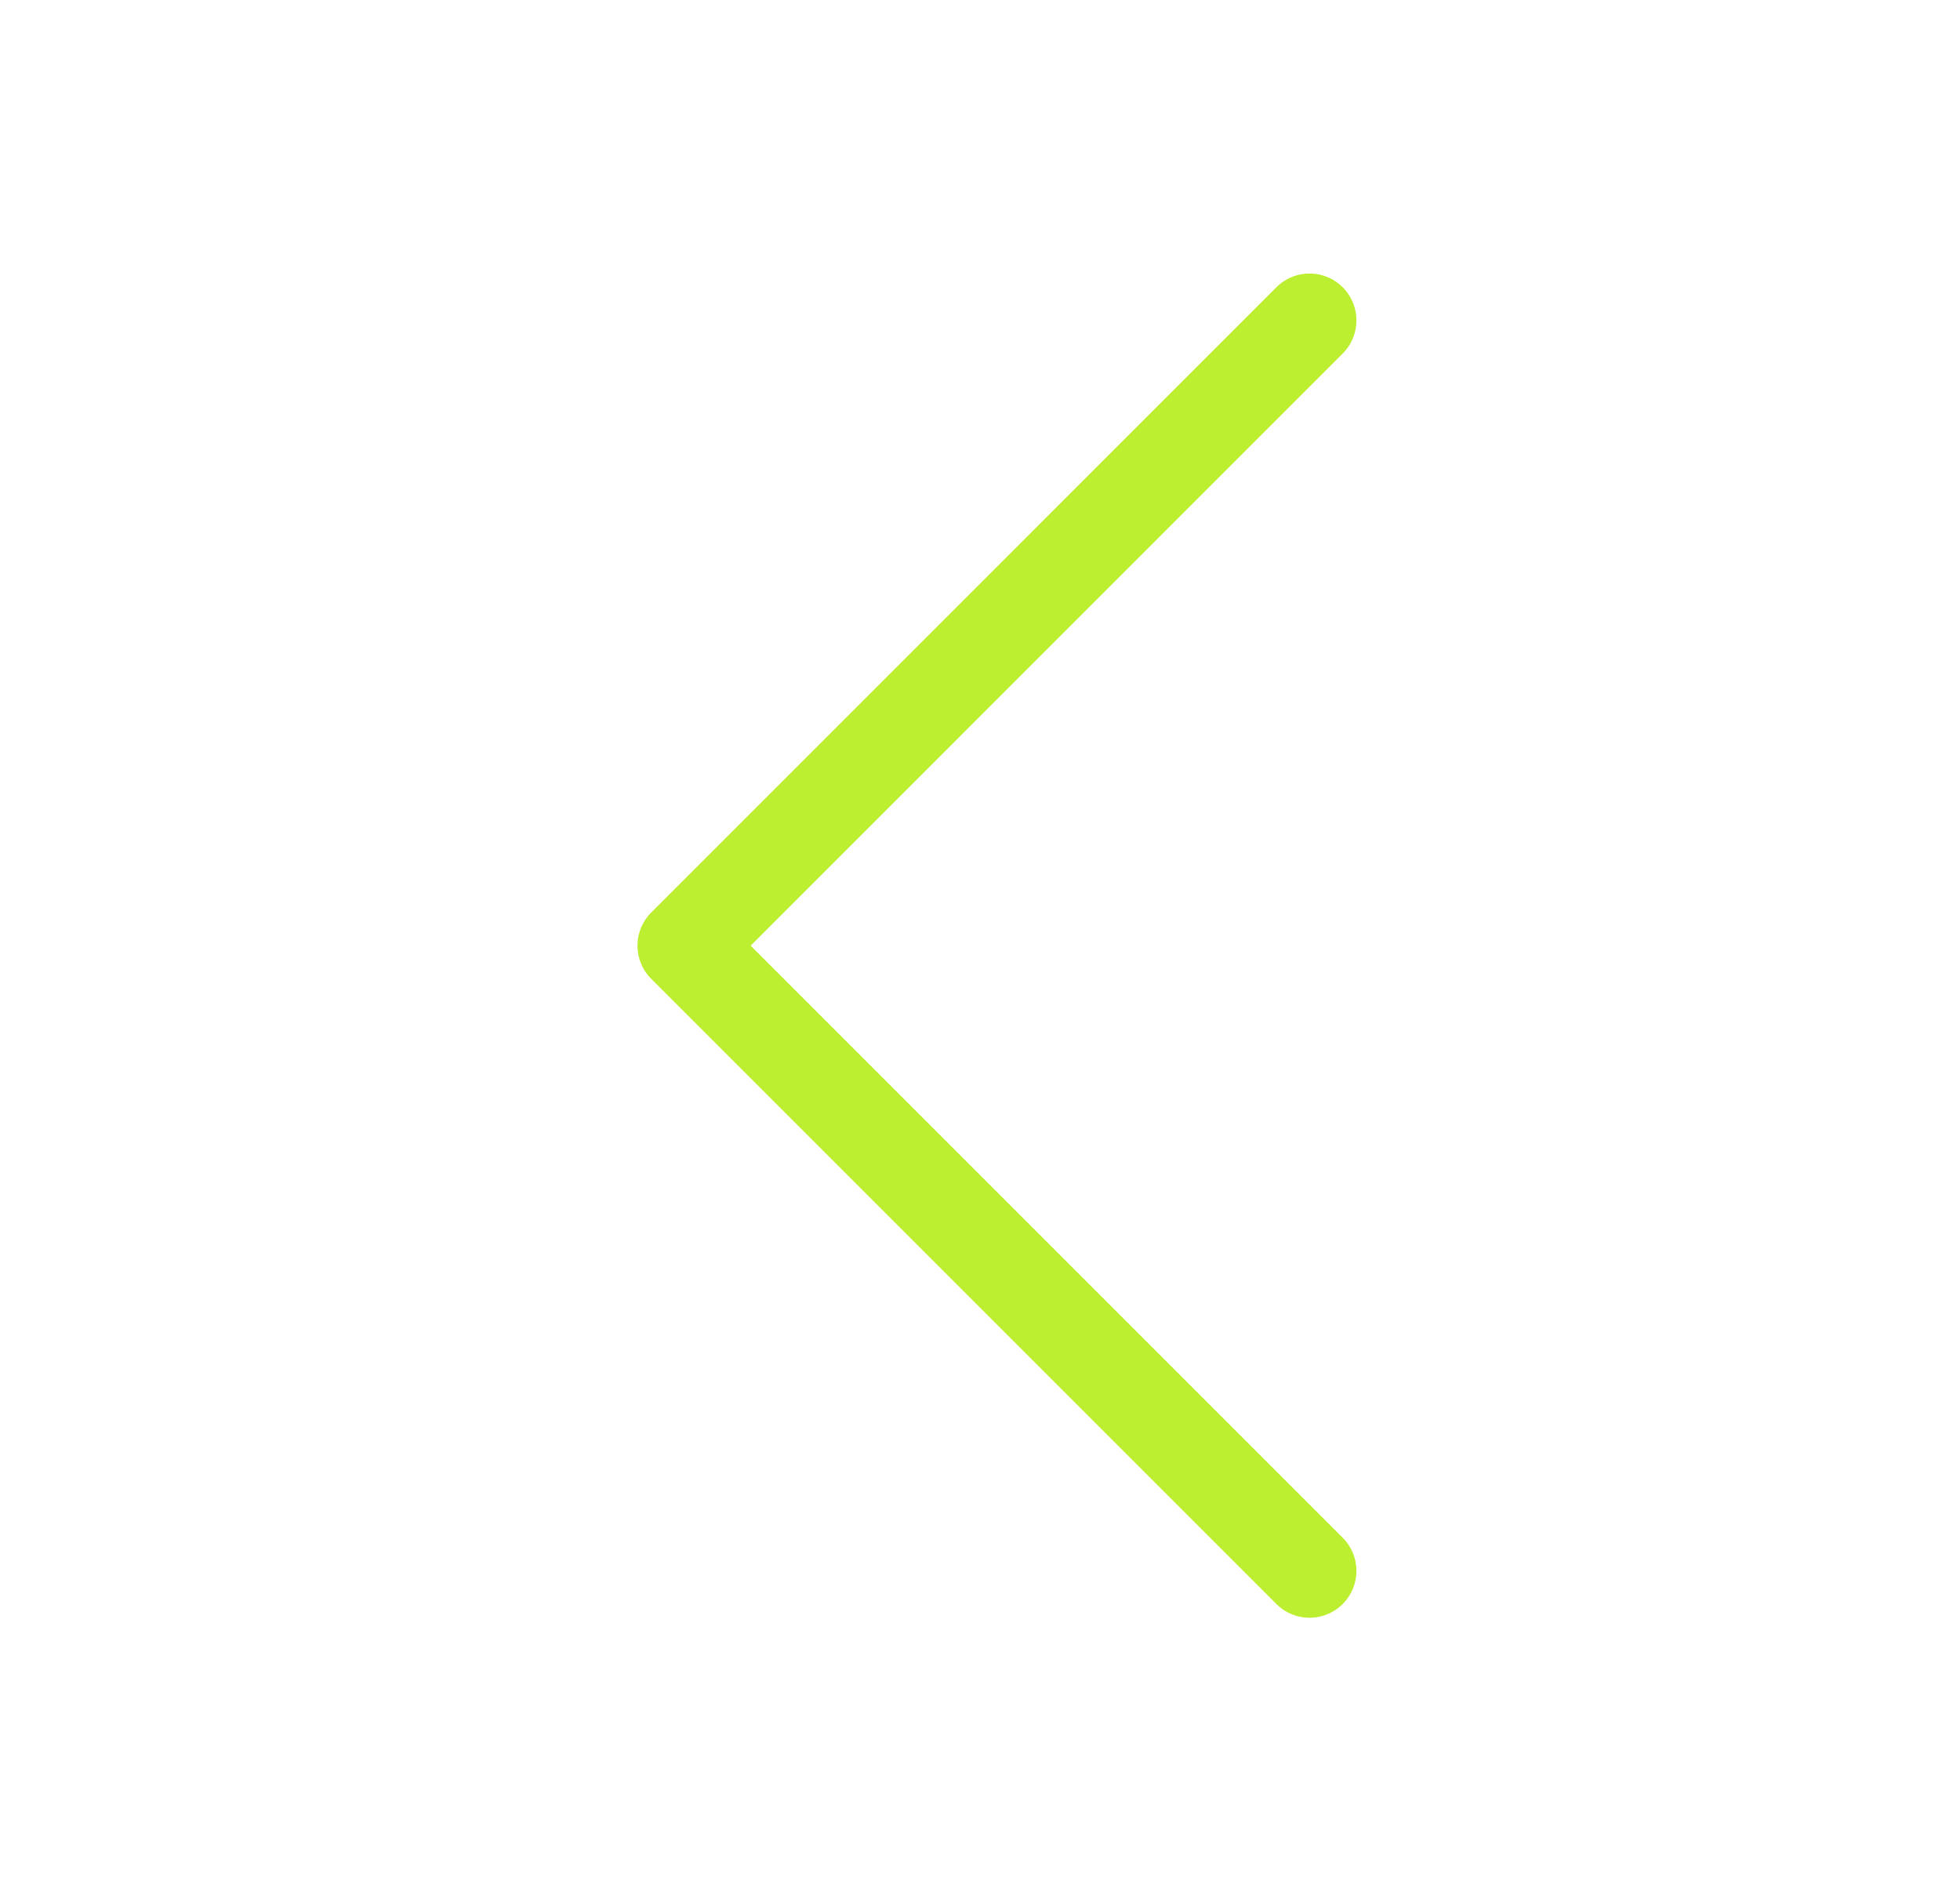 <?xml version="1.0" encoding="UTF-8" standalone="no"?><svg width="30" height="29" viewBox="0 0 30 29" fill="none" xmlns="http://www.w3.org/2000/svg">
<path d="M20.044 4.904L10.475 14.474L20.044 24.043" stroke="#BCEF30" stroke-width="1.435" stroke-linecap="round" stroke-linejoin="round"/>
</svg>
